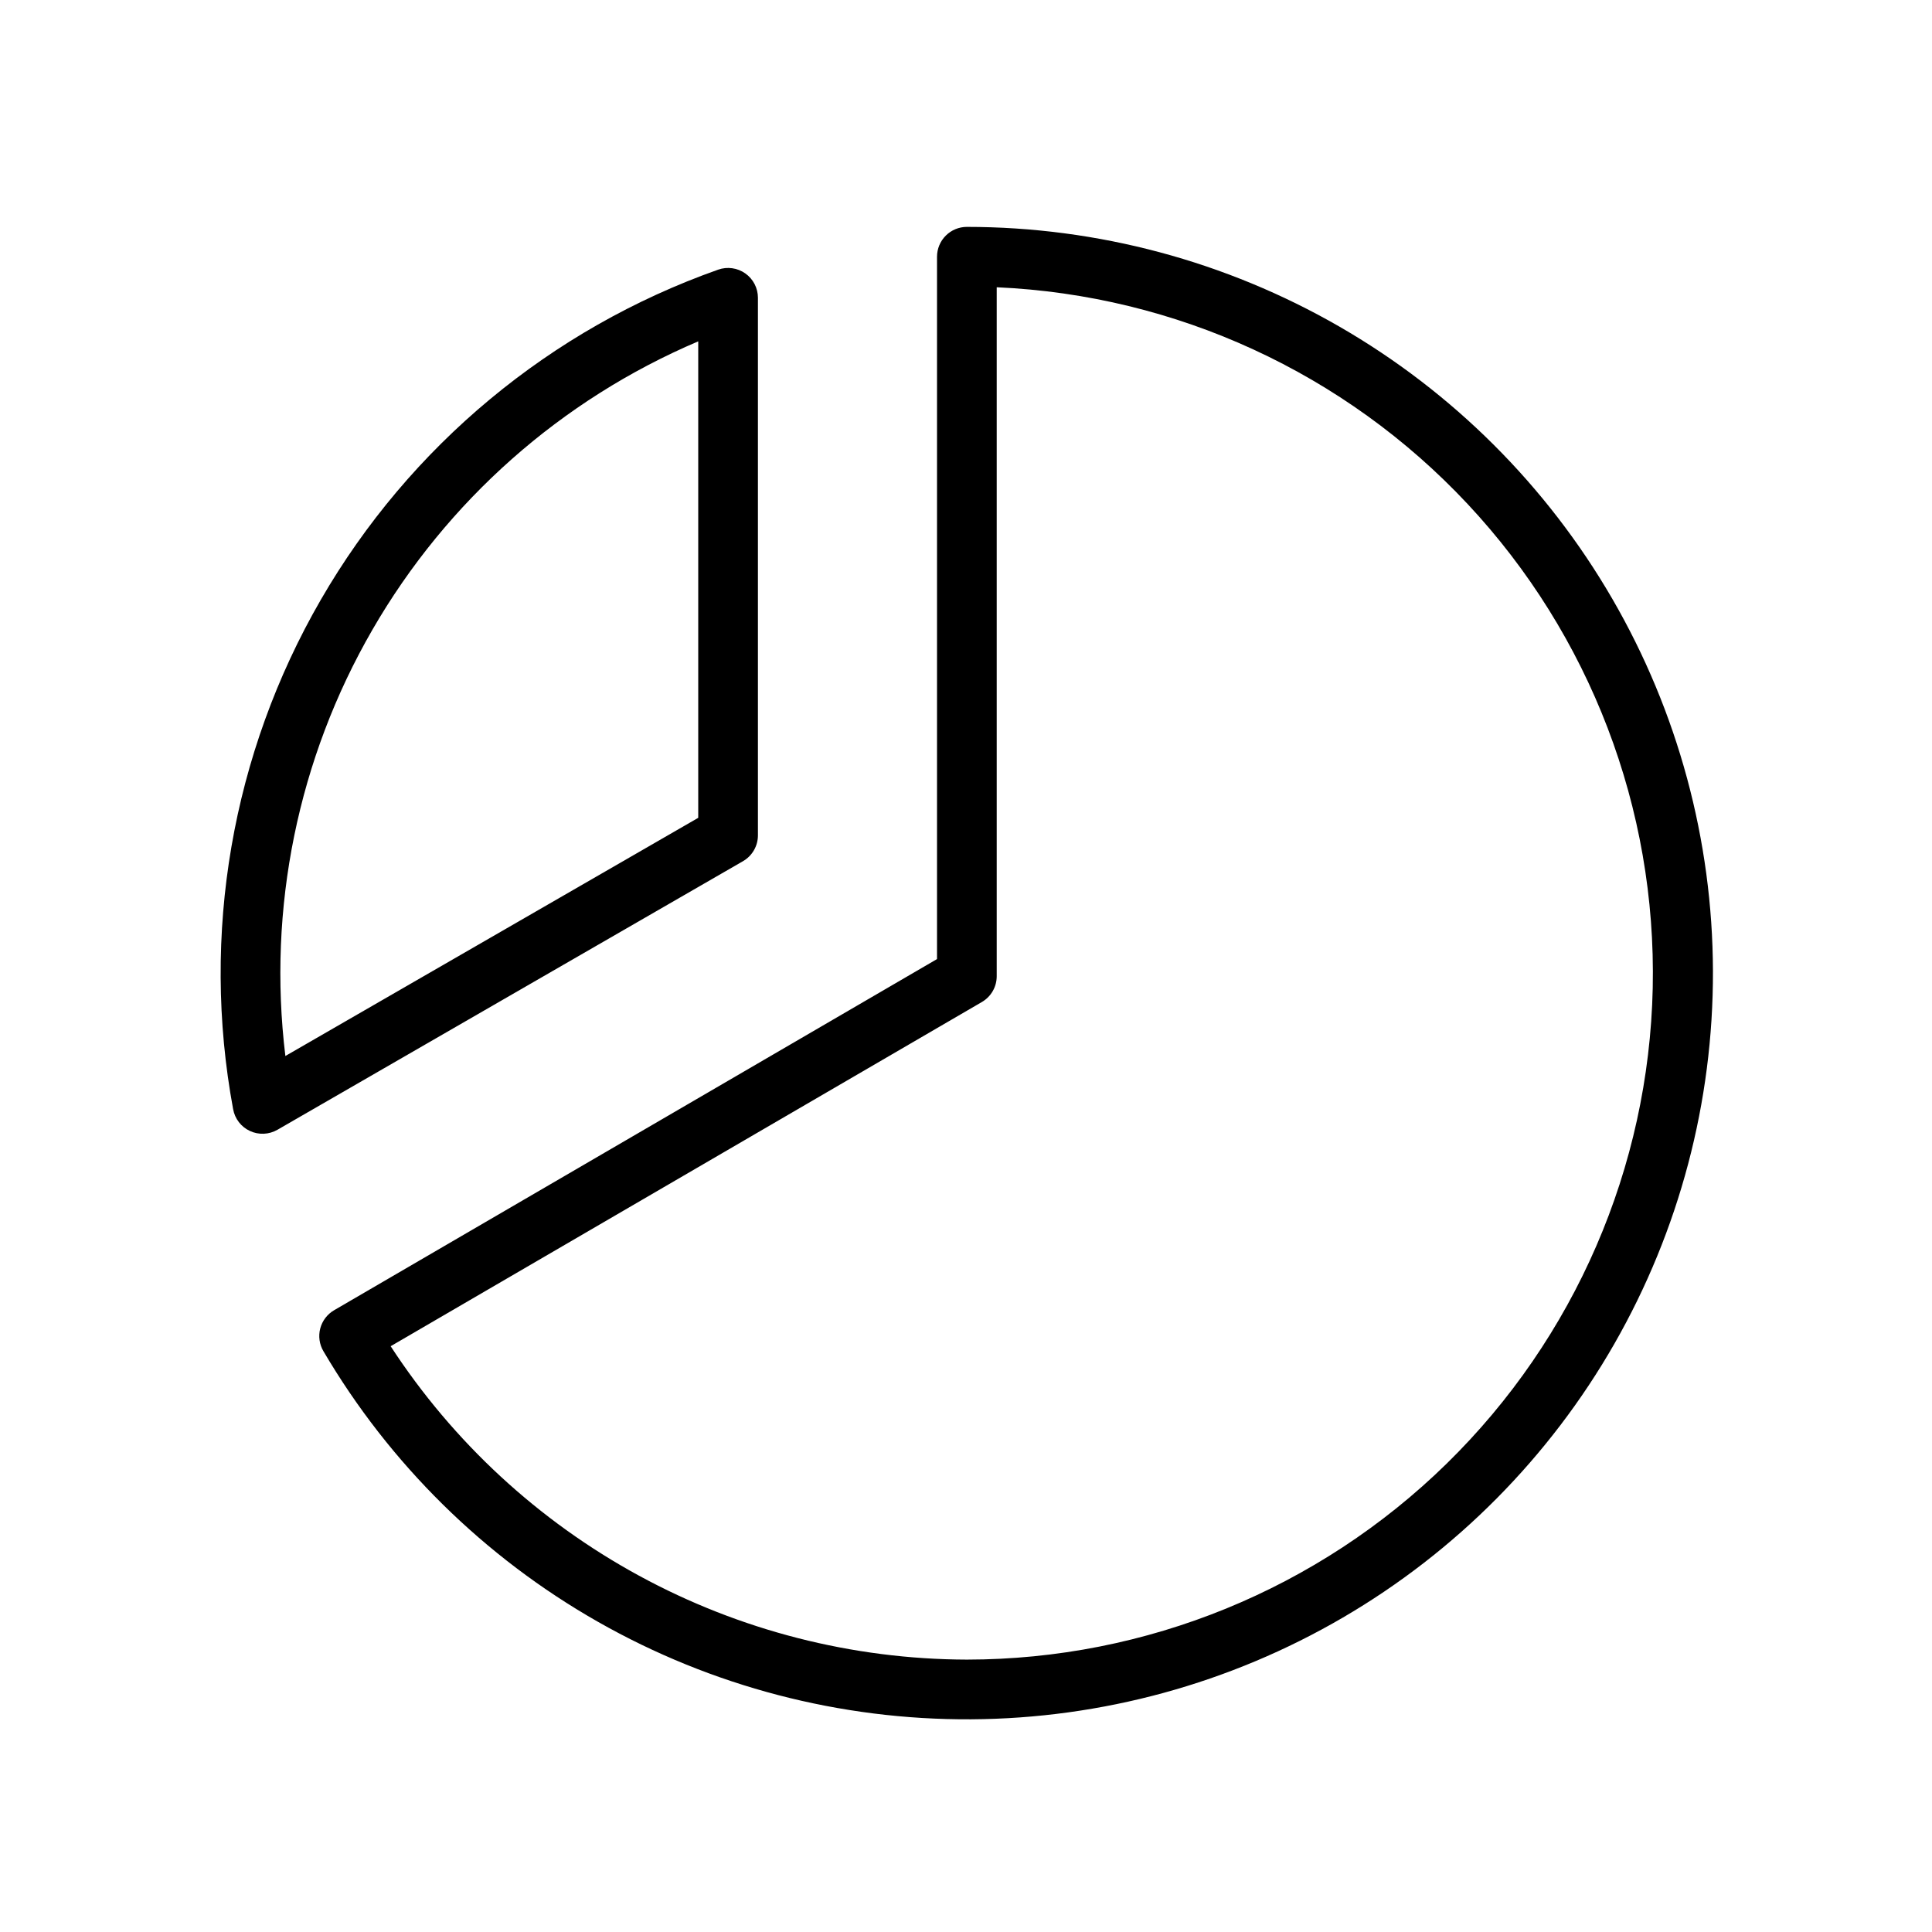 <svg width="89" height="89" viewBox="0 0 89 89" fill="none" xmlns="http://www.w3.org/2000/svg">
<path d="M34.915 38.468V13.718C34.915 13.498 34.862 13.281 34.761 13.086C34.66 12.891 34.514 12.723 34.334 12.596C34.155 12.469 33.948 12.387 33.73 12.357C33.512 12.326 33.29 12.349 33.083 12.422C25.363 15.151 18.871 20.545 14.775 27.635C10.679 34.724 9.248 43.043 10.739 51.094C10.778 51.311 10.868 51.516 11.002 51.691C11.137 51.866 11.311 52.006 11.511 52.099C11.711 52.193 11.931 52.236 12.151 52.227C12.371 52.218 12.586 52.156 12.778 52.046L34.228 39.671C34.439 39.549 34.613 39.374 34.734 39.162C34.855 38.951 34.917 38.711 34.915 38.468ZM32.165 37.674L13.146 48.646C12.318 41.839 13.725 34.946 17.156 29.009C20.587 23.07 25.854 18.409 32.165 15.725V37.674ZM44.54 10.452C44.176 10.452 43.826 10.597 43.568 10.855C43.31 11.113 43.165 11.463 43.165 11.827V44.181L15.39 60.358C15.234 60.449 15.097 60.57 14.987 60.715C14.878 60.859 14.798 61.024 14.752 61.199C14.706 61.374 14.696 61.557 14.721 61.737C14.746 61.916 14.806 62.089 14.899 62.245C17.95 67.437 22.312 71.736 27.548 74.712C32.784 77.688 38.71 79.236 44.733 79.202C50.755 79.167 56.663 77.55 61.864 74.514C67.065 71.478 71.377 67.129 74.369 61.902C77.36 56.675 78.926 50.754 78.909 44.731C78.892 38.709 77.293 32.796 74.273 27.586C71.252 22.376 66.915 18.051 61.697 15.043C56.479 12.037 50.563 10.453 44.54 10.452ZM44.54 76.452C39.265 76.437 34.077 75.11 29.443 72.589C24.809 70.069 20.875 66.435 17.996 62.015L45.228 46.161C45.437 46.04 45.61 45.867 45.731 45.658C45.851 45.45 45.915 45.213 45.915 44.971V13.233C54.172 13.598 61.957 17.181 67.605 23.215C73.252 29.248 76.314 37.252 76.135 45.515C75.955 53.777 72.548 61.641 66.643 67.423C60.738 73.205 52.805 76.446 44.54 76.452Z" fill="black"/>
</svg>
